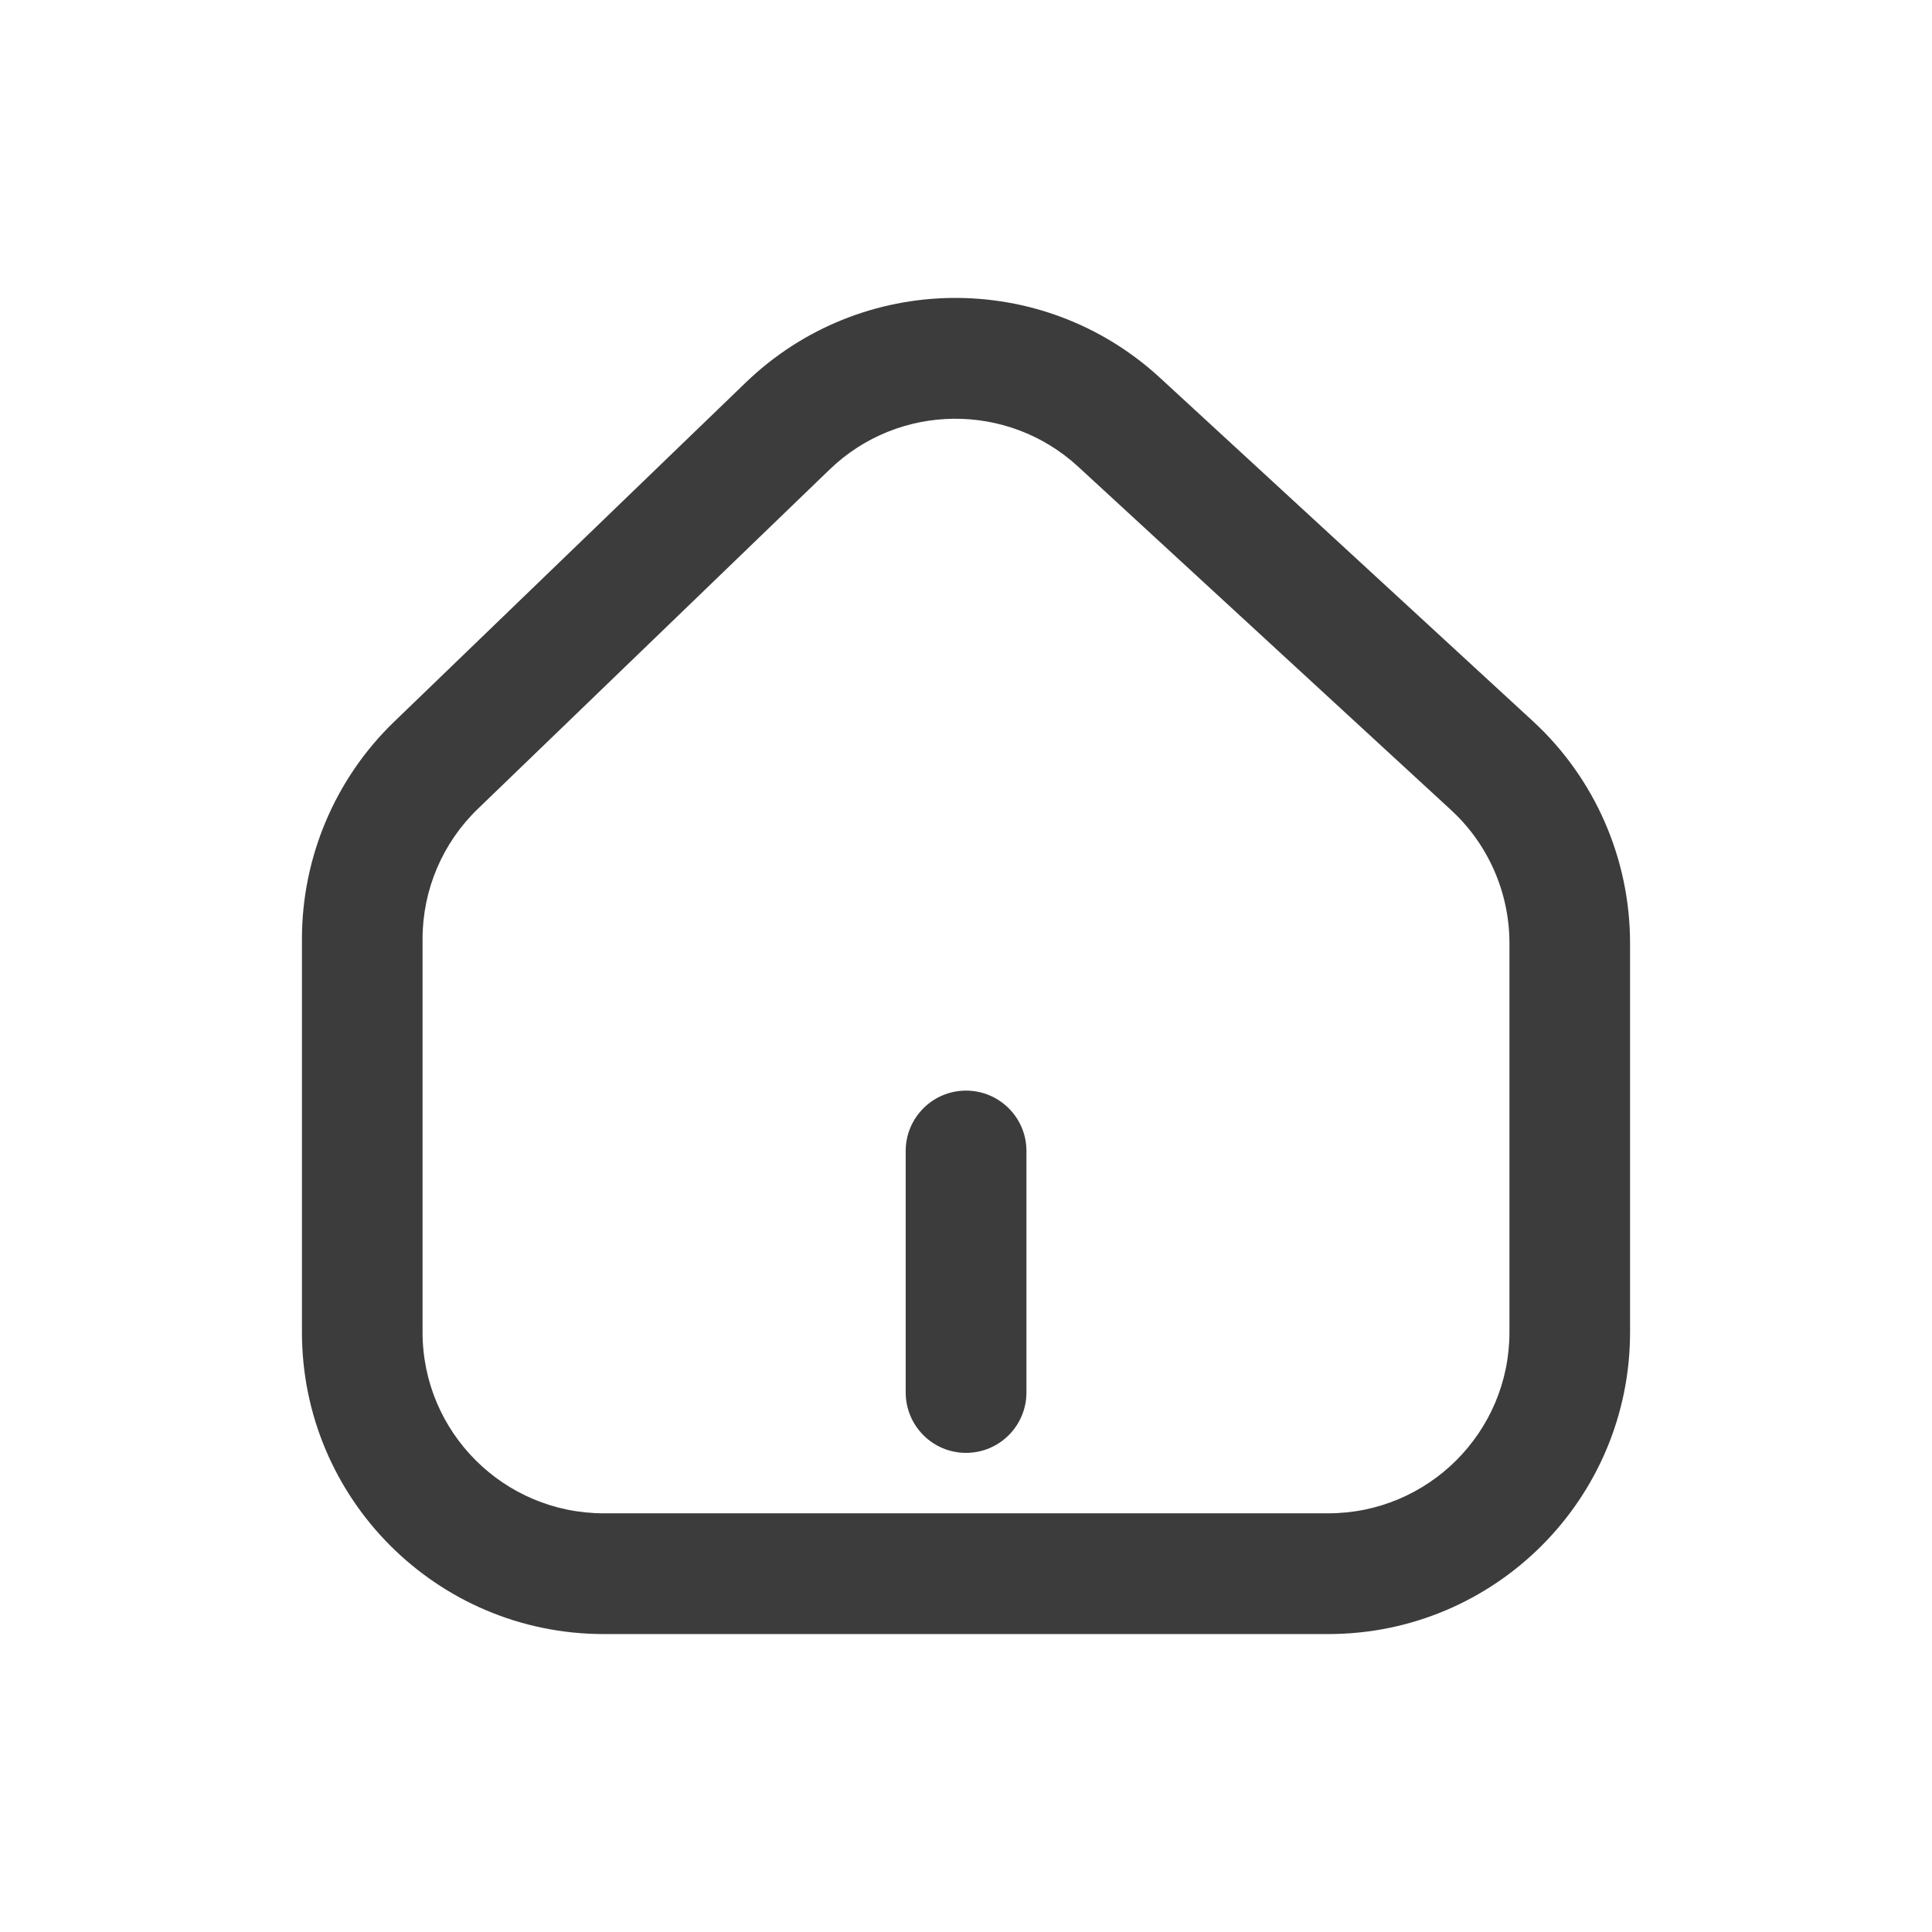<svg width="14" height="14" viewBox="0 0 14 14" fill="none" xmlns="http://www.w3.org/2000/svg">
<g id="System/Home">
<g id="Vector">
<path fill-rule="evenodd" clip-rule="evenodd" d="M7 10.528C6.759 10.528 6.563 10.332 6.563 10.09V8.34C6.563 8.099 6.759 7.903 7 7.903C7.242 7.903 7.438 8.099 7.438 8.34V10.09C7.438 10.332 7.242 10.528 7 10.528Z" fill="#3C3C3C"/>
<path fill-rule="evenodd" clip-rule="evenodd" d="M3.062 6.804V9.654C3.062 10.378 3.65 10.966 4.375 10.966H9.625C10.35 10.966 10.938 10.378 10.938 9.654V6.835C10.938 6.468 10.784 6.117 10.514 5.869L7.812 3.381C7.301 2.911 6.512 2.92 6.012 3.402L3.464 5.86C3.207 6.107 3.062 6.448 3.062 6.804ZM2.856 5.23L5.404 2.772C6.238 1.968 7.553 1.953 8.405 2.737L11.107 5.225C11.557 5.639 11.812 6.223 11.812 6.835V9.654C11.812 10.862 10.833 11.841 9.625 11.841H4.375C3.167 11.841 2.188 10.862 2.188 9.654V6.804C2.188 6.211 2.429 5.642 2.856 5.23Z" fill="#3C3C3C"/>
</g>
</g>
</svg>
